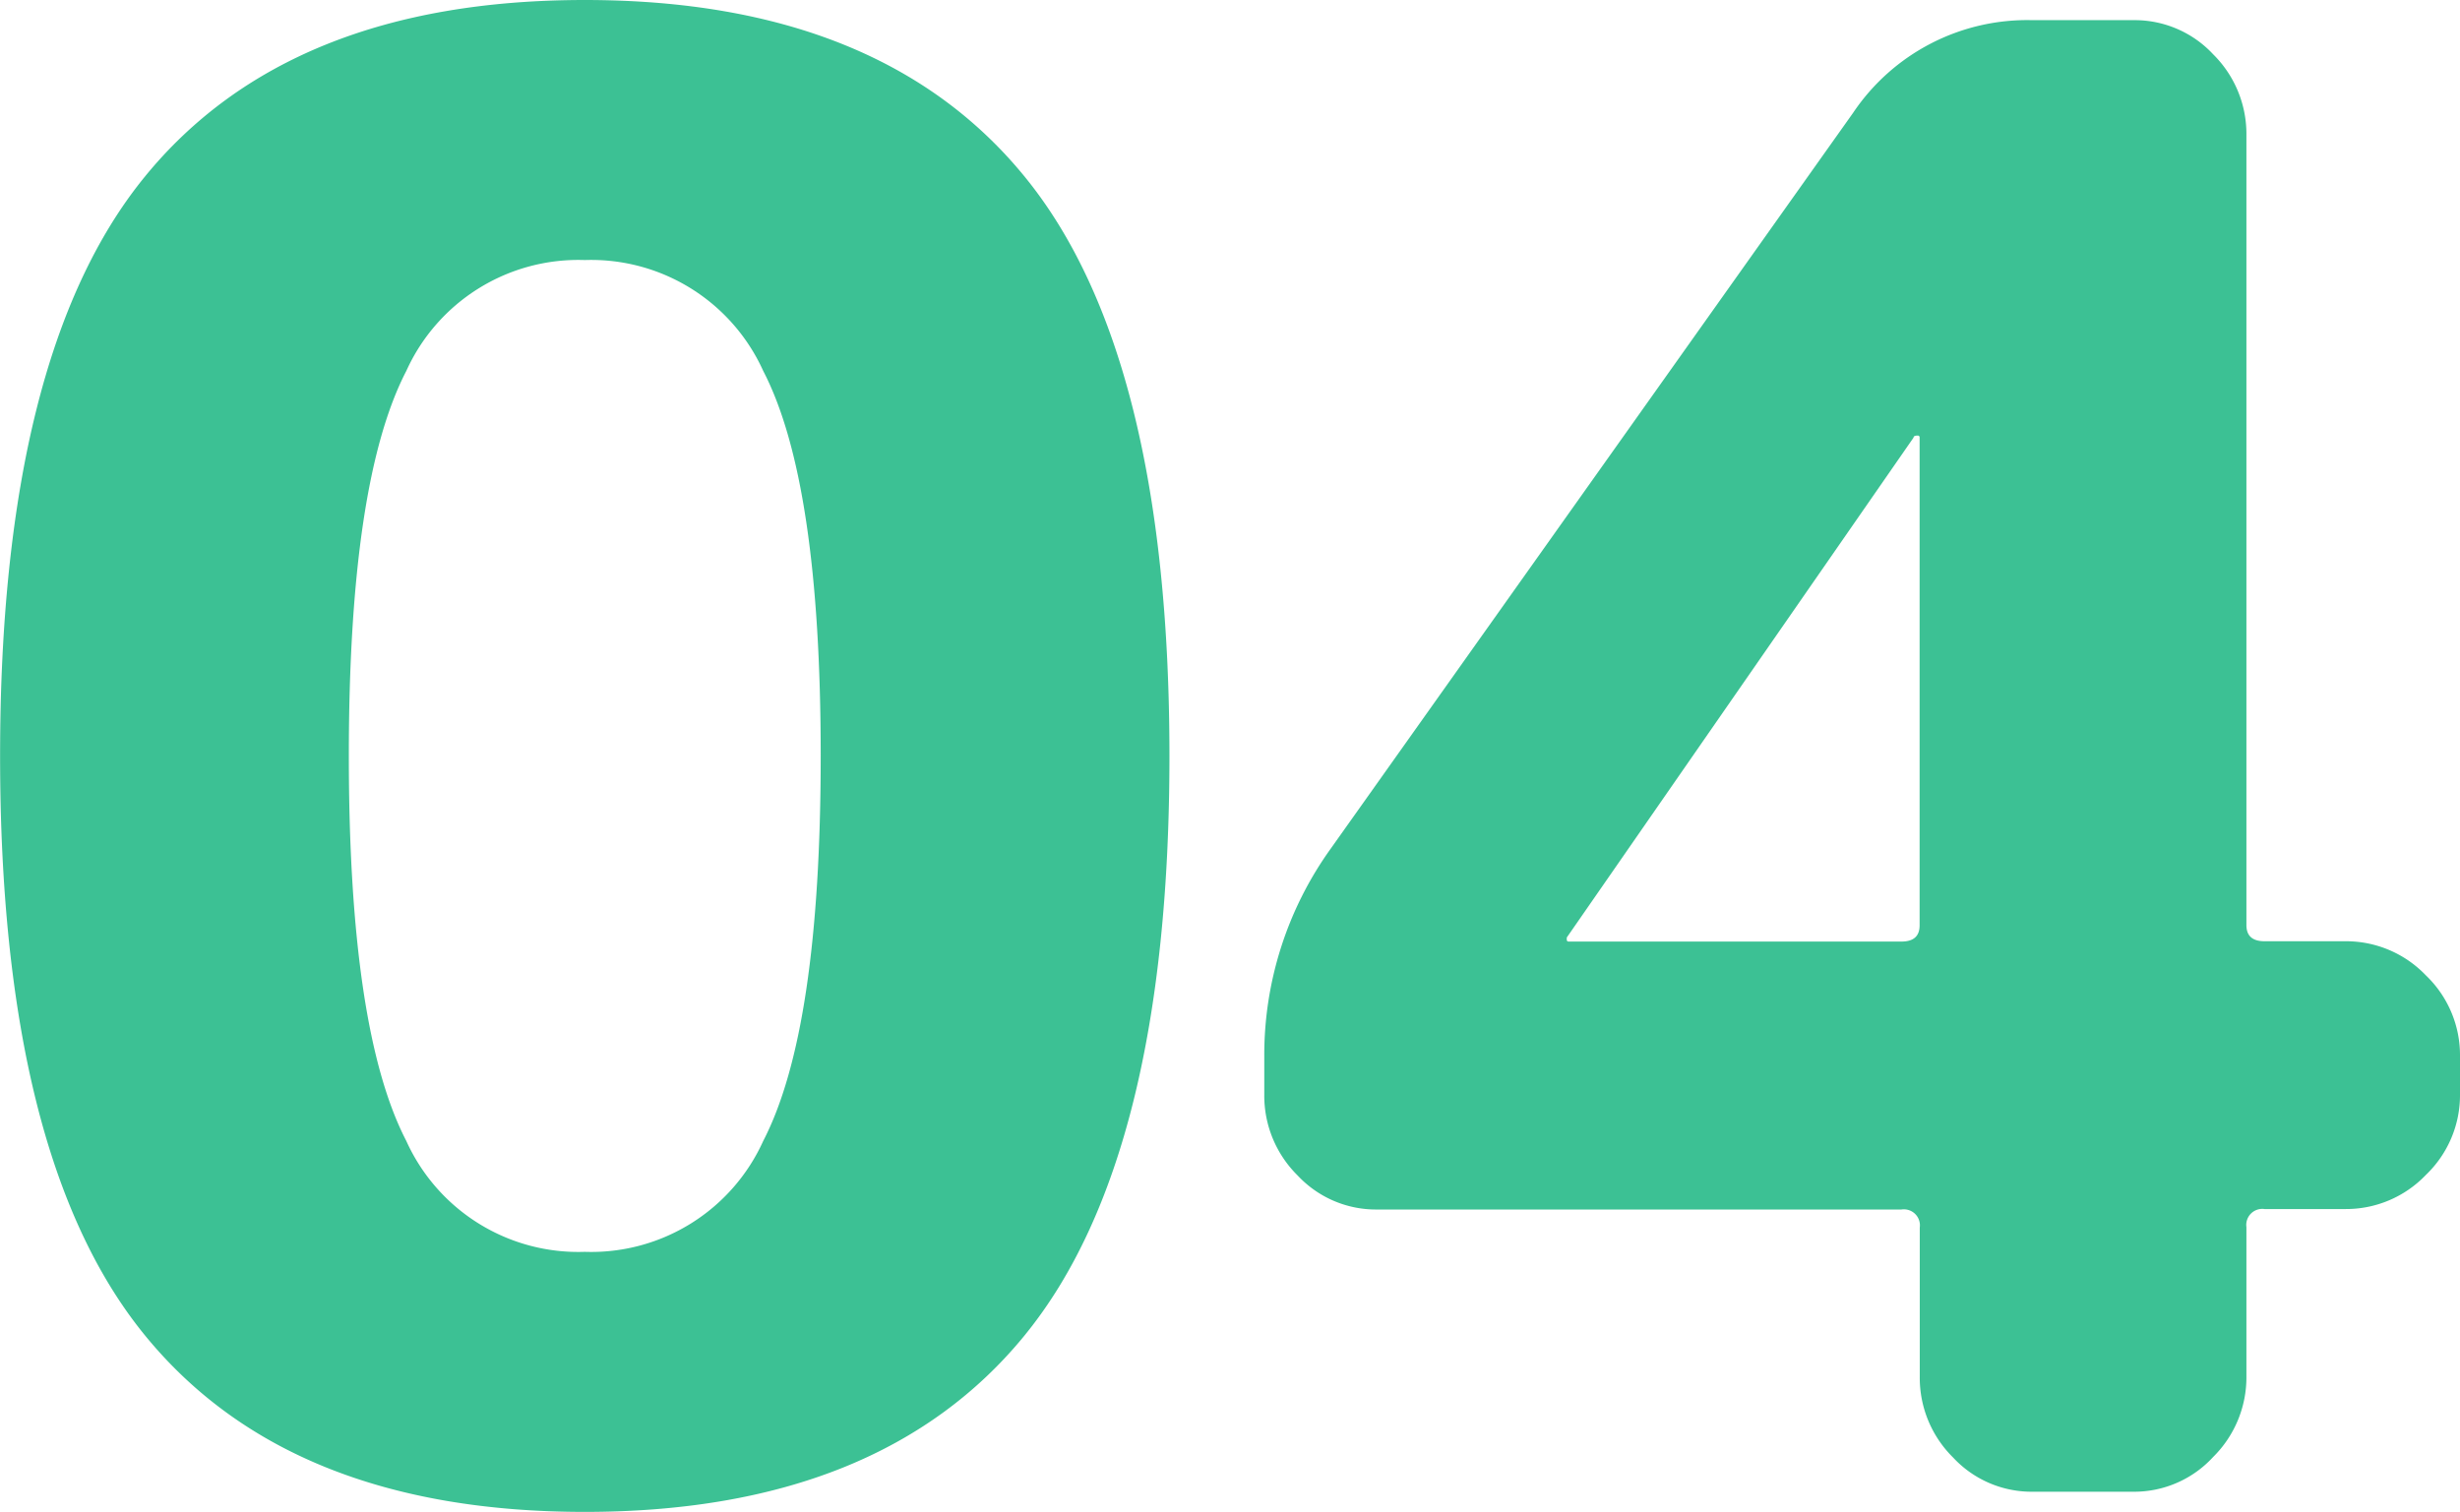 <svg xmlns="http://www.w3.org/2000/svg" width="79.3" height="48.75" viewBox="0 0 79.3 48.75">
  <path id="パス_4594" data-name="パス 4594" d="M-15.372-36.14a6.085,6.085,0,0,0-5.752-3.575,6.085,6.085,0,0,0-5.753,3.575q-1.853,3.575-1.853,12.415t1.853,12.415a6.085,6.085,0,0,0,5.753,3.575,6.085,6.085,0,0,0,5.752-3.575q1.852-3.575,1.853-12.415T-15.372-36.14Zm8.45,31.07Q-11.57.65-21.125.65t-14.2-5.72q-4.647-5.72-4.647-18.655t4.647-18.655q4.647-5.72,14.2-5.72t14.2,5.72q4.648,5.72,4.648,18.655T-6.923-5.07Zm17.453-12.8v.065a.057.057,0,0,0,.065.065H21.32q.585,0,.585-.52v-15.73a.057.057,0,0,0-.065-.065q-.13,0-.13.065ZM4.42-9.1a3.453,3.453,0,0,1-2.567-1.1,3.611,3.611,0,0,1-1.073-2.6V-14.04a11.4,11.4,0,0,1,2.145-6.7L19.76-44.46a6.761,6.761,0,0,1,5.785-2.99H28.8a3.453,3.453,0,0,1,2.567,1.1,3.611,3.611,0,0,1,1.073,2.6v25.48q0,.52.585.52h2.6a3.558,3.558,0,0,1,2.6,1.1,3.558,3.558,0,0,1,1.1,2.6v1.235a3.558,3.558,0,0,1-1.1,2.6,3.558,3.558,0,0,1-2.6,1.1h-2.6a.517.517,0,0,0-.585.585v4.81a3.611,3.611,0,0,1-1.073,2.6A3.453,3.453,0,0,1,28.8,0h-3.25a3.453,3.453,0,0,1-2.567-1.105,3.611,3.611,0,0,1-1.073-2.6v-4.81A.517.517,0,0,0,21.32-9.1Z" transform="translate(39.975 48.1)" fill="#3cc194"/>
</svg>
